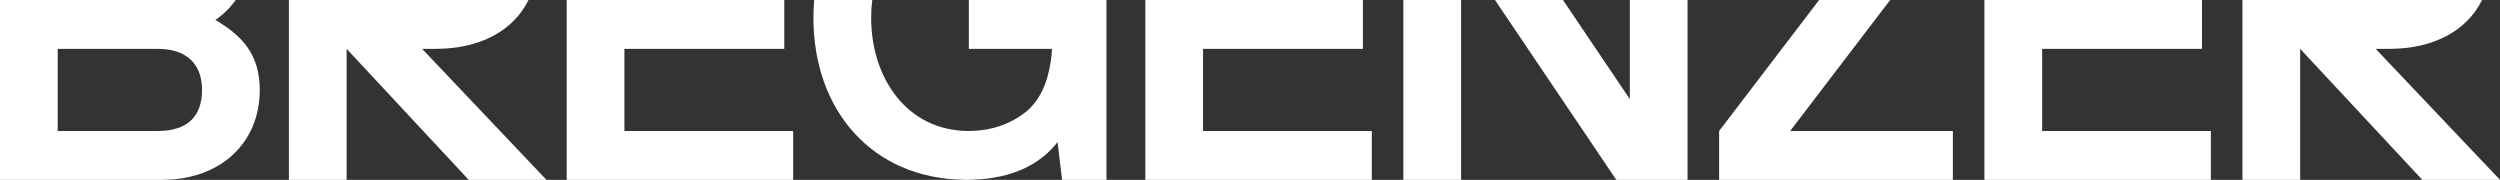 <?xml version="1.0" encoding="UTF-8"?><svg id="Ebene_1" xmlns="http://www.w3.org/2000/svg" viewBox="0 0 1440.002 103.592"><rect x="0" y="0" width="1440.002" height="103.592" style="fill:#333333;stroke:none;opacity:1;fill-opacity:1"/><style>path,polygon,rect{fill:#fff;}</style><polygon points="990.211 103.588 990.211 75.454 1047.803 .005 1088.725 .005 1031.133 75.454 1124.849 75.454 1124.849 103.588 990.211 103.588"/><polygon points="1143.032 103.588 1143.031 .005 1268.356 .005 1268.356 28.136 1176.282 28.136 1176.281 75.454 1273.472 75.454 1273.471 103.588 1143.032 103.588"/><path d="M116.373,51.794c0,14.323-7.418,23.661-25.577,23.661h-57.547l0-47.318h57.547c17.648,0,25.576,9.59,25.577,23.657M124.046,11.512c4.607-3.174,8.558-7.015,11.689-11.507H.001l-.001,103.583h93.354c33.505,0,56.269-21.103,56.268-51.795-0-20.461-10.231-31.33-25.577-40.281"/><path d="M166.406.004l.001,103.584h33.249l-.001-75.448h.003l70.336,75.448h44.759L243.139,28.141h7.673c25.659,0,44.865-10.369,53.599-28.137h-138.004Z"/><polygon points="326.421 103.588 326.42 .005 451.745 .005 451.745 28.136 359.67 28.136 359.67 75.454 456.861 75.454 456.86 103.588 326.421 103.588"/><polygon points="659.713 103.588 659.713 .005 785.037 .005 785.037 28.136 692.963 28.136 692.962 75.454 790.153 75.454 790.152 103.588 659.713 103.588"/><rect x="808.334" y=".005" width="33.249" height="103.583"/><polygon points="930.98 103.592 861.109 .005 900.273 .005 938.78 57.094 938.779 .005 972.029 .005 972.029 103.588 970.14 103.588 970.143 103.592 930.98 103.592"/><path d="M1291.655.004l.001,103.584h33.249l-0-75.448h.003l70.336,75.448h44.758l-71.614-75.448h7.673c25.659,0,44.865-10.369,53.599-28.137h-138.004Z"/><rect x="558.053" width="79.28" height=".01"/><path d="M637.333.01v103.58h-25.58l-2.6-21.69c-2.41,3.06-5.18,5.87-8.32,8.39h-.01c-.01.02-.03.03-.05.05-1.56,1.24-3.21,2.4-4.96,3.49-.01.01-.03.03-.04.04-.09.05-.18.11-.28.17l-.01.01c-1.68,1.03-3.46,1.98-5.33,2.87-.03.01-.06.04-.1.05-.1.05-.21.1-.31.15-.02.01-.04.02-.06.02-1.85.86-3.81,1.64-5.85,2.33-.06.03-.11.05-.17.07-.1.04-.2.07-.31.11-.03.01-.07.02-.11.03-2.05.68-4.19,1.27-6.43,1.77-.08.02-.15.05-.23.07-.09.02-.17.04-.26.06-.06.01-.14.02-.2.03-2.25.49-4.6.89-7.04,1.19-.1.02-.19.04-.3.06-.05,0-.11.01-.16.01-.1.02-.21.02-.31.03-2.47.29-5.03.48-7.7.58-.13,0-.23.02-.36.02-.73.03-1.45.08-2.21.08-.21,0-.41.01-.62.01-.22,0-.43-.01-.66-.01-.62,0-1.22-.03-1.84-.04-52.65-.9-86.39-39.97-86.39-93.32,0-3.46.15-6.88.44-10.22h33.45c-.42,3.35-.64,6.76-.64,10.22,0,34.49,20.41,65.15,56.15,65.22.04,0,.07.01.11.01.01,0,.01-.01.01-.01,2.23,0,4.4-.12,6.51-.35h.04c10.55-1.17,19.58-5.15,26.94-11.14,2.7-2.48,8.55-7.79,12-20.44,1.72-6.31,2.24-11.75,2.38-15.22v-.02c-.01-.09-.01-.13-.01-.13h-47.86V.01h79.28Z"/></svg>